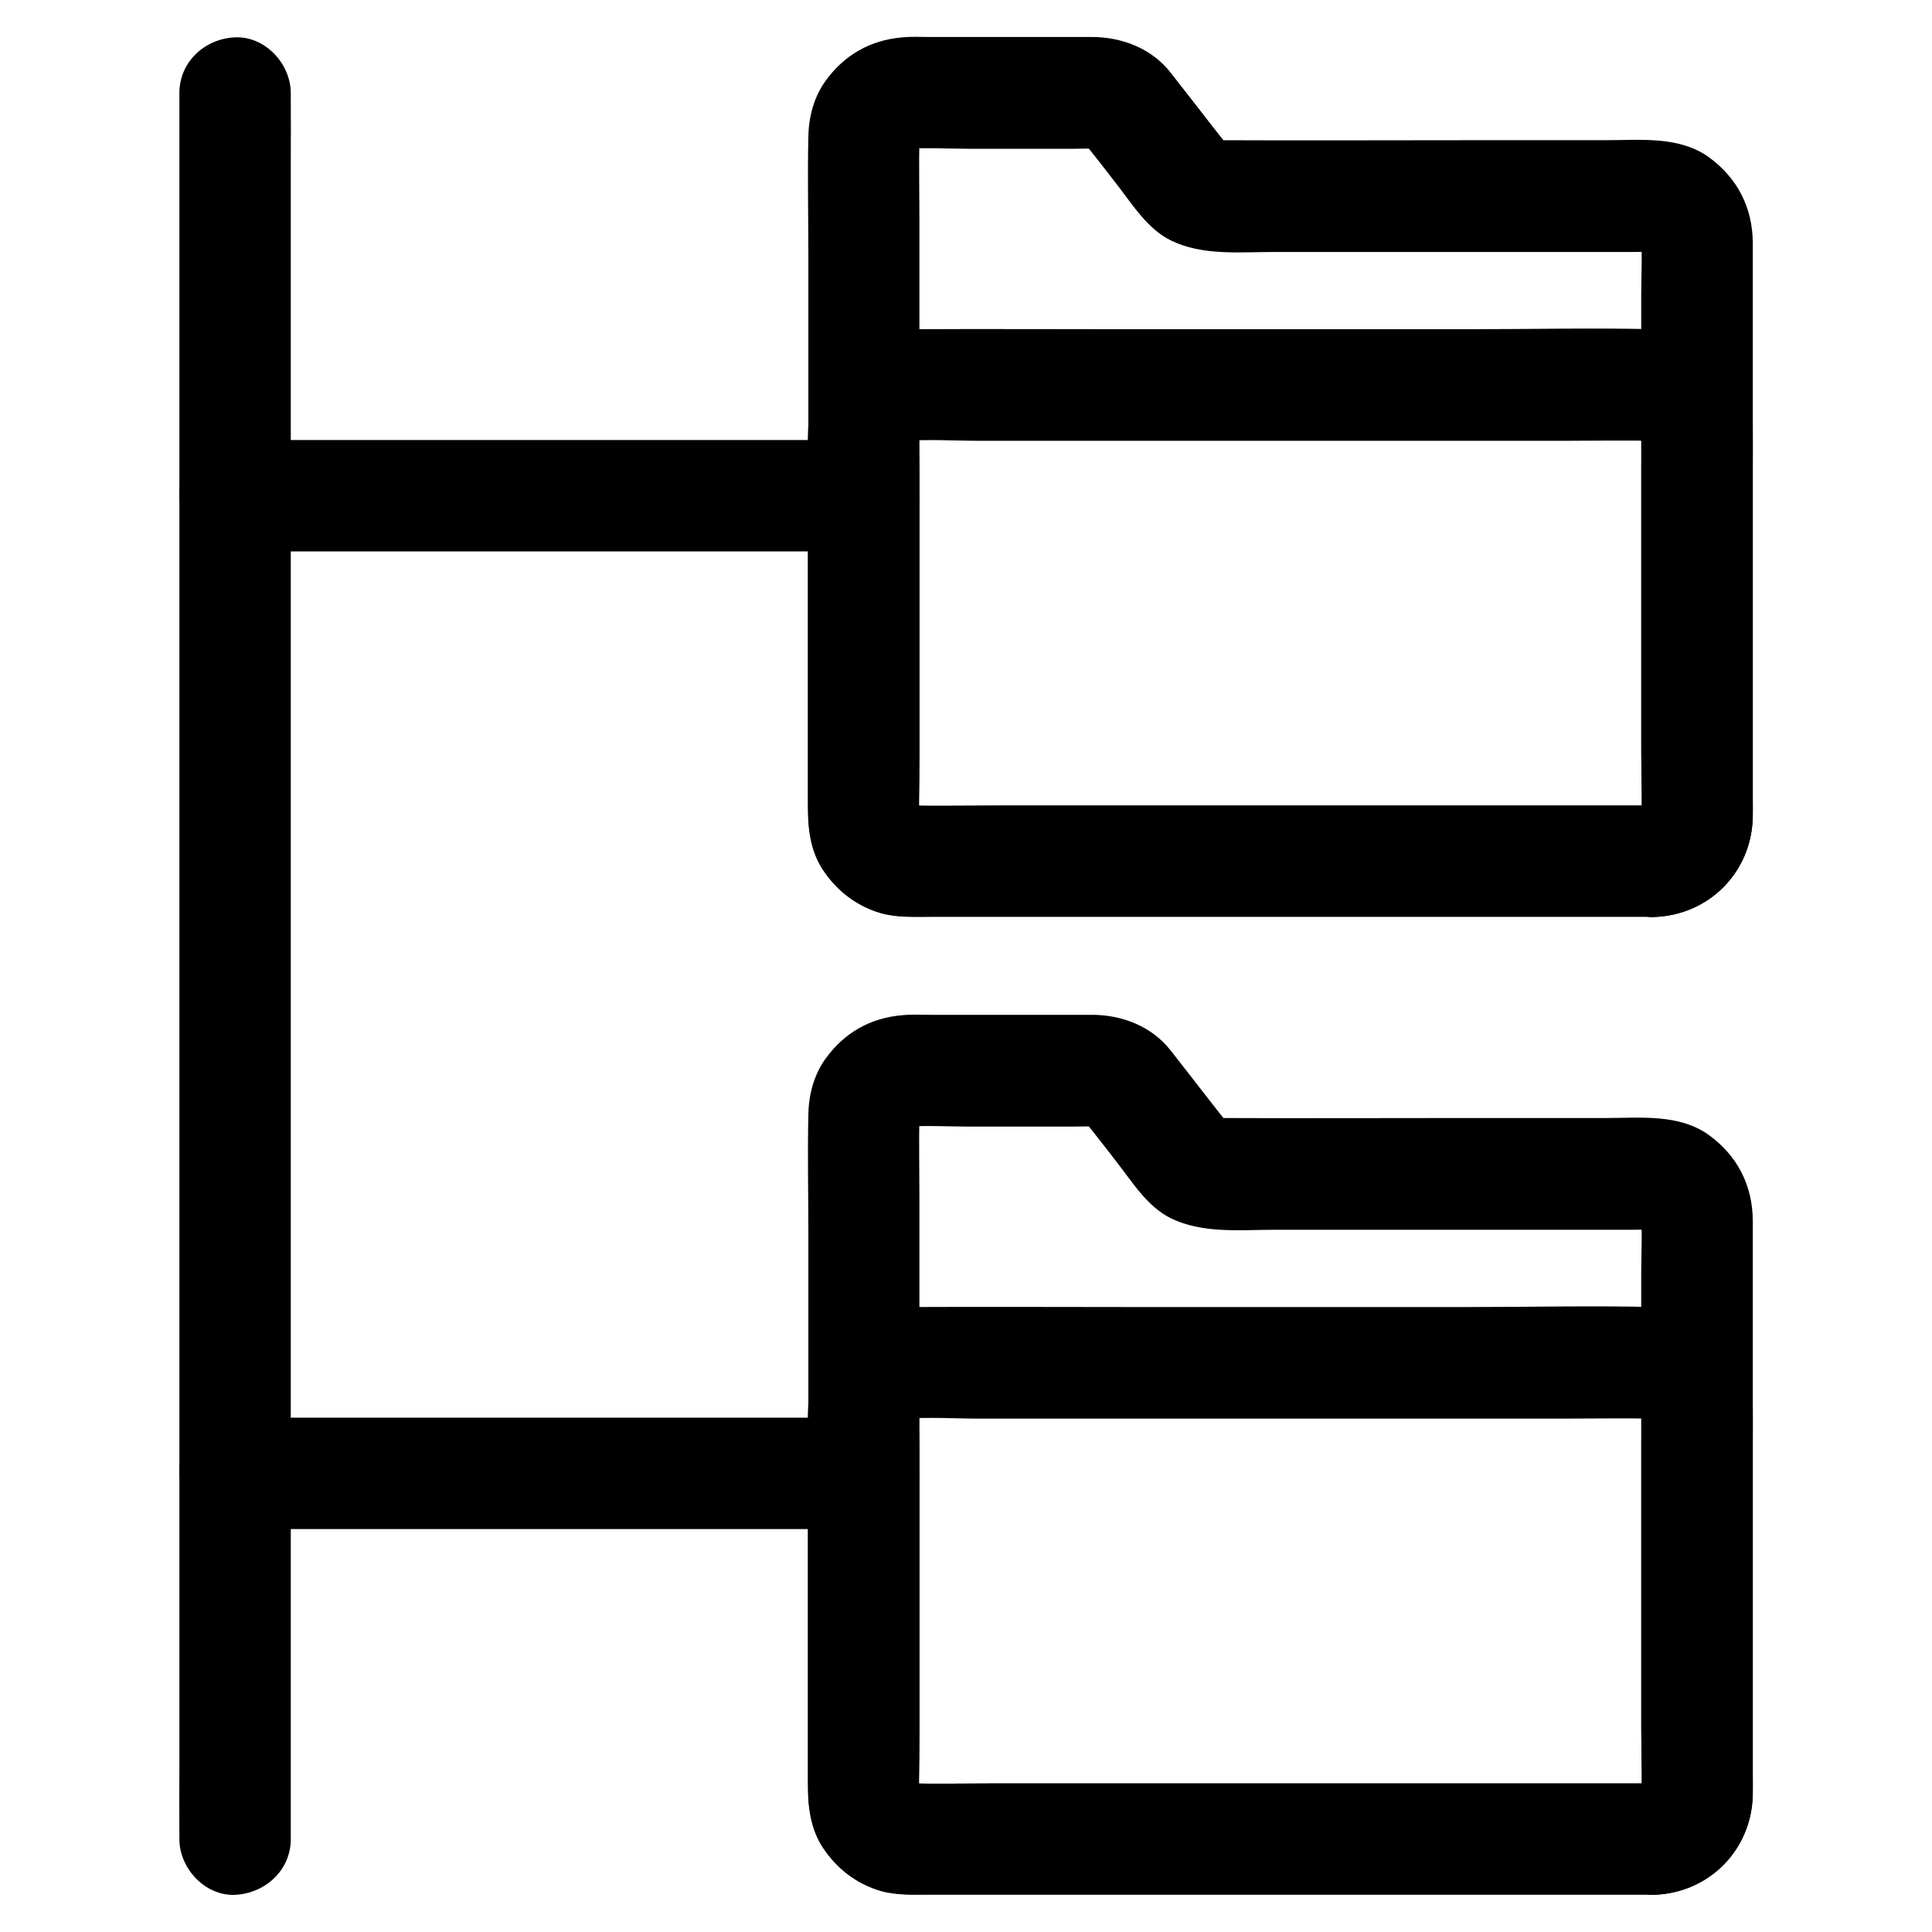 <?xml version="1.0" encoding="UTF-8"?>
<!-- Uploaded to: SVG Repo, www.svgrepo.com, Generator: SVG Repo Mixer Tools -->
<svg fill="#000000" width="800px" height="800px" version="1.1" viewBox="144 144 512 512" xmlns="http://www.w3.org/2000/svg">
 <g>
  <path d="m221.06 631.39v-12.398-33.605-49.891-60.664-66.668-67.059-62.535-53.039-38.129c0-6.004 0.051-12.004 0-17.957v-0.789c0-7.723-6.789-15.105-14.762-14.762-8.02 0.344-14.762 6.496-14.762 14.762v12.398 33.605 49.891 60.664 66.668 67.059 62.535 53.039 38.129c0 6.004-0.051 12.004 0 17.957v0.789c0 7.723 6.789 15.105 14.762 14.762 7.973-0.395 14.762-6.496 14.762-14.762z"/>
  <path d="m206.3 290.13h56.629 89.496 20.367c7.723 0 15.105-6.789 14.762-14.762-0.344-8.02-6.496-14.762-14.762-14.762h-56.629-89.496-20.367c-7.723 0-15.105 6.789-14.762 14.762 0.348 7.973 6.449 14.762 14.762 14.762z"/>
  <path d="m372.79 519.7h-56.629-89.496-20.367c-7.723 0-15.105 6.789-14.762 14.762 0.344 8.02 6.496 14.762 14.762 14.762h56.629 89.496 20.367c7.723 0 15.105-6.789 14.762-14.762s-6.445-14.762-14.762-14.762z"/>
  <path d="m582.23 357.49h-19.875-47.379-57.465-49.297c-7.871 0-15.742 0.148-23.617 0-0.543 0-1.082-0.051-1.574-0.098 1.328 0.195 2.609 0.344 3.938 0.543-1.082-0.148-2.117-0.441-3.148-0.836 1.18 0.492 2.363 0.984 3.543 1.477-0.59-0.246-1.133-0.59-1.672-0.887-2.164-1.082 2.805 2.363 1.031 0.738-1.723-1.574 1.871 3.199 0.738 1.031-0.297-0.59-0.641-1.082-0.887-1.672 0.492 1.18 0.984 2.363 1.477 3.543-0.395-1.031-0.688-2.066-0.836-3.148 0.195 1.328 0.344 2.609 0.543 3.938-0.543-6.25-0.098-12.695-0.098-18.992v-43.148-52.645-45.215c0-7.231-0.148-14.516 0-21.746 0-0.543 0.051-1.031 0.098-1.574-0.195 1.328-0.344 2.609-0.543 3.938 0.148-1.082 0.441-2.117 0.836-3.148-0.492 1.18-0.984 2.363-1.477 3.543 0.246-0.59 0.59-1.133 0.887-1.672 1.082-2.164-2.363 2.805-0.738 1.031 1.574-1.723-3.199 1.871-1.031 0.738 0.59-0.297 1.082-0.641 1.672-0.887-1.18 0.492-2.363 0.984-3.543 1.477 1.031-0.395 2.066-0.688 3.148-0.836-1.328 0.195-2.609 0.344-3.938 0.543 5.902-0.492 11.957-0.098 17.859-0.098h27.406c2.461 0 4.969-0.148 7.43 0.098-1.328-0.195-2.609-0.344-3.938-0.543 0.984 0.148 1.871 0.395 2.754 0.738-1.18-0.492-2.363-0.984-3.543-1.477 0.543 0.246 1.328 0.887 1.918 0.984-0.59-0.492-1.23-0.984-1.82-1.426 0.344 0.297 0.688 0.641 1.031 1.031 0.195 0.246 0.395 0.492 0.59 0.738 0.492 0.641 0.984 1.277 1.477 1.871 1.969 2.508 3.938 5.019 5.856 7.527 4.184 5.363 8.07 11.758 14.367 14.809 8.363 4.035 18.105 3 27.16 3h79.211 15.598c2.363 0 4.82-0.148 7.184 0.098-1.328-0.195-2.609-0.344-3.938-0.543 1.082 0.148 2.117 0.441 3.148 0.836-1.18-0.492-2.363-0.984-3.543-1.477 0.59 0.246 1.133 0.59 1.672 0.887 2.164 1.082-2.805-2.363-1.031-0.738 1.723 1.574-1.871-3.199-0.738-1.031 0.297 0.59 0.641 1.082 0.887 1.672-0.492-1.18-0.984-2.363-1.477-3.543 0.395 1.031 0.688 2.066 0.836 3.148-0.195-1.328-0.344-2.609-0.543-3.938 0.441 5.312 0.098 10.824 0.098 16.188v36.703 83.098c0 6.594 0.492 13.43-0.098 20.023 0.195-1.328 0.344-2.609 0.543-3.938-0.148 1.082-0.441 2.117-0.836 3.148 0.492-1.18 0.984-2.363 1.477-3.543-0.246 0.59-0.59 1.133-0.887 1.672-1.082 2.164 2.363-2.805 0.738-1.031-1.574 1.723 3.199-1.871 1.031-0.738-0.59 0.297-1.082 0.641-1.672 0.887 1.18-0.492 2.363-0.984 3.543-1.477-1.031 0.395-2.066 0.688-3.148 0.836 1.328-0.195 2.609-0.344 3.938-0.543-0.445 0.055-0.887 0.055-1.332 0.055-7.723 0.246-15.105 6.641-14.762 14.762 0.344 7.824 6.496 15.008 14.762 14.762 14.613-0.441 25.977-11.809 26.273-26.469 0.051-1.77 0-3.492 0-5.266v-27.504-81.477-30.355-7.43c0-9.398-4.035-17.32-11.609-22.828-7.871-5.707-18.254-4.527-27.453-4.527h-37c-21.648 0-43.344 0.098-64.992 0-0.836 0-1.625 0-2.41-0.098 1.328 0.195 2.609 0.344 3.938 0.543-0.984-0.148-1.871-0.395-2.754-0.738 1.18 0.492 2.363 0.984 3.543 1.477-0.543-0.246-1.031-0.543-1.574-0.836-1.574-0.738 2.41 2.312 1.277 0.984-0.441-0.441-0.887-0.887-1.277-1.379-0.297-0.344-0.59-0.738-0.887-1.082-1.379-1.77-2.805-3.59-4.184-5.363-3-3.887-6.004-7.723-9.055-11.609-4.922-6.199-12.695-9.199-20.469-9.25h-10.48-32.375c-2.508 0-5.117-0.148-7.625 0.098-8.512 0.738-15.352 4.625-20.367 11.562-3.051 4.231-4.43 9.496-4.527 14.66-0.246 10.629 0 21.254 0 31.883v66.027 62.043 17.367 3.148c0.246 11.711 7.723 22.043 19.09 25.387 4.379 1.277 9.199 0.984 13.777 0.984h19.68 62.633 67.156 39.902 1.918c7.723 0 15.105-6.789 14.762-14.762-0.543-7.926-6.644-14.715-14.91-14.715z"/>
  <path d="m582.23 357.49h-19.875-47.379-57.465-49.297c-7.871 0-15.742 0.148-23.617 0-0.543 0-1.082-0.051-1.574-0.098 1.328 0.195 2.609 0.344 3.938 0.543-1.082-0.148-2.117-0.441-3.148-0.836 1.18 0.492 2.363 0.984 3.543 1.477-0.59-0.246-1.133-0.59-1.672-0.887-2.164-1.082 2.805 2.363 1.031 0.738-1.723-1.574 1.871 3.199 0.738 1.031-0.297-0.59-0.641-1.082-0.887-1.672 0.492 1.18 0.984 2.363 1.477 3.543-0.395-1.031-0.688-2.066-0.836-3.148 0.195 1.328 0.344 2.609 0.543 3.938-0.344-3.691-0.098-7.477-0.098-11.168v-24.895-56.188c0-4.527-0.297-9.199 0.098-13.676-0.195 1.328-0.344 2.609-0.543 3.938 0.148-1.082 0.441-2.117 0.836-3.148-0.492 1.18-0.984 2.363-1.477 3.543 0.246-0.59 0.59-1.133 0.887-1.672 1.082-2.164-2.363 2.805-0.738 1.031 1.574-1.723-3.199 1.871-1.031 0.738 0.59-0.297 1.082-0.641 1.672-0.887-1.18 0.492-2.363 0.984-3.543 1.477 1.031-0.395 2.066-0.688 3.148-0.836-1.328 0.195-2.609 0.344-3.938 0.543 6.84-0.59 13.875-0.098 20.762-0.098h47.379 57.465 49.594c7.922 0 15.844-0.148 23.762 0 0.543 0 1.082 0.051 1.625 0.098-1.328-0.195-2.609-0.344-3.938-0.543 1.082 0.148 2.117 0.441 3.148 0.836-1.18-0.492-2.363-0.984-3.543-1.477 0.59 0.246 1.133 0.59 1.672 0.887 2.164 1.082-2.805-2.363-1.031-0.738 1.723 1.574-1.871-3.199-0.738-1.031 0.297 0.59 0.641 1.082 0.887 1.672-0.492-1.18-0.984-2.363-1.477-3.543 0.395 1.031 0.688 2.066 0.836 3.148-0.195-1.328-0.344-2.609-0.543-3.938 0.344 3.691 0.098 7.477 0.098 11.168v24.895 56.188c0 4.527 0.297 9.199-0.098 13.676 0.195-1.328 0.344-2.609 0.543-3.938-0.148 1.082-0.441 2.117-0.836 3.148 0.492-1.18 0.984-2.363 1.477-3.543-0.246 0.59-0.59 1.133-0.887 1.672-1.082 2.164 2.363-2.805 0.738-1.031-1.574 1.723 3.199-1.871 1.031-0.738-0.59 0.297-1.082 0.641-1.672 0.887 1.18-0.492 2.363-0.984 3.543-1.477-1.031 0.395-2.066 0.688-3.148 0.836 1.328-0.195 2.609-0.344 3.938-0.543-0.492 0.098-0.934 0.098-1.379 0.098-7.723 0.246-15.105 6.641-14.762 14.762 0.344 7.824 6.496 15.008 14.762 14.762 14.859-0.441 26.176-12.152 26.273-26.961v-10.035-41.625-41.23c0-3.102 0.051-6.199 0-9.297-0.148-14.711-11.609-26.273-26.273-26.617-16.234-0.395-32.52 0-48.758 0h-91.316c-18.992 0-37.984-0.098-56.973 0-9.938 0.051-19.777 5.066-24.207 14.316-2.559 5.363-2.902 10.578-2.902 16.285v36.754 44.379 14.168c0 6.199 0.543 12.348 4.184 17.664 5.363 7.969 13.777 12.102 23.273 12.102h7.477 30.406 90.48 65.043 3.394c7.723 0 15.105-6.789 14.762-14.762-0.496-7.875-6.598-14.664-14.863-14.664z"/>
  <path d="m582.23 616.62h-19.875-47.379-57.465-49.297c-7.871 0-15.742 0.148-23.617 0-0.543 0-1.082-0.051-1.574-0.098 1.328 0.195 2.609 0.344 3.938 0.543-1.082-0.148-2.117-0.441-3.148-0.836 1.18 0.492 2.363 0.984 3.543 1.477-0.59-0.246-1.133-0.59-1.672-0.887-2.164-1.082 2.805 2.363 1.031 0.738-1.723-1.574 1.871 3.199 0.738 1.031-0.297-0.59-0.641-1.082-0.887-1.672 0.492 1.18 0.984 2.363 1.477 3.543-0.395-1.031-0.688-2.066-0.836-3.148 0.195 1.328 0.344 2.609 0.543 3.938-0.543-6.25-0.098-12.695-0.098-18.992v-43.148-52.645-45.215c0-7.231-0.148-14.516 0-21.746 0-0.543 0.051-1.031 0.098-1.574-0.195 1.328-0.344 2.609-0.543 3.938 0.148-1.082 0.441-2.117 0.836-3.148-0.492 1.18-0.984 2.363-1.477 3.543 0.246-0.59 0.59-1.133 0.887-1.672 1.082-2.164-2.363 2.805-0.738 1.031 1.574-1.723-3.199 1.871-1.031 0.738 0.59-0.297 1.082-0.641 1.672-0.887-1.18 0.492-2.363 0.984-3.543 1.477 1.031-0.395 2.066-0.688 3.148-0.836-1.328 0.195-2.609 0.344-3.938 0.543 5.902-0.492 11.957-0.098 17.859-0.098h27.406c2.461 0 4.969-0.148 7.43 0.098-1.328-0.195-2.609-0.344-3.938-0.543 0.984 0.148 1.871 0.395 2.754 0.738-1.18-0.492-2.363-0.984-3.543-1.477 0.543 0.246 1.328 0.887 1.918 0.984-0.59-0.492-1.23-0.984-1.82-1.426 0.344 0.297 0.688 0.641 1.031 1.031 0.195 0.246 0.395 0.492 0.59 0.738 0.492 0.641 0.984 1.277 1.477 1.871 1.969 2.508 3.938 5.019 5.856 7.527 4.184 5.363 8.07 11.758 14.367 14.809 8.363 4.035 18.105 3 27.16 3h79.211 15.598c2.363 0 4.82-0.148 7.184 0.098-1.328-0.195-2.609-0.344-3.938-0.543 1.082 0.148 2.117 0.441 3.148 0.836-1.18-0.492-2.363-0.984-3.543-1.477 0.59 0.246 1.133 0.59 1.672 0.887 2.164 1.082-2.805-2.363-1.031-0.738 1.723 1.574-1.871-3.199-0.738-1.031 0.297 0.59 0.641 1.082 0.887 1.672-0.492-1.18-0.984-2.363-1.477-3.543 0.395 1.031 0.688 2.066 0.836 3.148-0.195-1.328-0.344-2.609-0.543-3.938 0.441 5.312 0.098 10.824 0.098 16.188v36.703 83.098c0 6.594 0.492 13.43-0.098 20.023 0.195-1.328 0.344-2.609 0.543-3.938-0.148 1.082-0.441 2.117-0.836 3.148 0.492-1.18 0.984-2.363 1.477-3.543-0.246 0.59-0.59 1.133-0.887 1.672-1.082 2.164 2.363-2.805 0.738-1.031-1.574 1.723 3.199-1.871 1.031-0.738-0.59 0.297-1.082 0.641-1.672 0.887 1.18-0.492 2.363-0.984 3.543-1.477-1.031 0.395-2.066 0.688-3.148 0.836 1.328-0.195 2.609-0.344 3.938-0.543-0.445 0.008-0.887 0.055-1.332 0.055-7.723 0.246-15.105 6.641-14.762 14.762 0.344 7.824 6.496 15.008 14.762 14.762 14.613-0.441 25.977-11.809 26.273-26.469 0.051-1.77 0-3.492 0-5.266v-27.504-81.477-30.355-7.43c0-9.398-4.035-17.32-11.609-22.828-7.871-5.707-18.254-4.527-27.453-4.527h-37c-21.648 0-43.344 0.098-64.992 0-0.836 0-1.625 0-2.41-0.098 1.328 0.195 2.609 0.344 3.938 0.543-0.984-0.148-1.871-0.395-2.754-0.738 1.18 0.492 2.363 0.984 3.543 1.477-0.543-0.246-1.031-0.543-1.574-0.836-1.574-0.738 2.41 2.312 1.277 0.984-0.441-0.441-0.887-0.887-1.277-1.379-0.297-0.344-0.59-0.738-0.887-1.082-1.379-1.77-2.805-3.59-4.184-5.363-3-3.887-6.004-7.723-9.055-11.609-4.922-6.199-12.695-9.199-20.469-9.25h-10.48-32.375c-2.508 0-5.117-0.148-7.625 0.098-8.512 0.738-15.352 4.625-20.367 11.562-3.051 4.231-4.43 9.496-4.527 14.66-0.246 10.629 0 21.254 0 31.883v66.027 62.043 17.367 3.148c0.246 11.711 7.723 22.043 19.09 25.387 4.379 1.277 9.199 0.984 13.777 0.984h19.68 62.633 67.156 39.902 1.918c7.723 0 15.105-6.789 14.762-14.762-0.543-7.973-6.644-14.715-14.91-14.715z"/>
  <path d="m582.23 616.62h-19.875-47.379-57.465-49.297c-7.871 0-15.742 0.148-23.617 0-0.543 0-1.082-0.051-1.574-0.098 1.328 0.195 2.609 0.344 3.938 0.543-1.082-0.148-2.117-0.441-3.148-0.836 1.18 0.492 2.363 0.984 3.543 1.477-0.59-0.246-1.133-0.59-1.672-0.887-2.164-1.082 2.805 2.363 1.031 0.738-1.723-1.574 1.871 3.199 0.738 1.031-0.297-0.59-0.641-1.082-0.887-1.672 0.492 1.18 0.984 2.363 1.477 3.543-0.395-1.031-0.688-2.066-0.836-3.148 0.195 1.328 0.344 2.609 0.543 3.938-0.344-3.691-0.098-7.477-0.098-11.168v-24.895-56.188c0-4.527-0.297-9.199 0.098-13.676-0.195 1.328-0.344 2.609-0.543 3.938 0.148-1.082 0.441-2.117 0.836-3.148-0.492 1.18-0.984 2.363-1.477 3.543 0.246-0.59 0.59-1.133 0.887-1.672 1.082-2.164-2.363 2.805-0.738 1.031 1.574-1.723-3.199 1.871-1.031 0.738 0.59-0.297 1.082-0.641 1.672-0.887-1.18 0.492-2.363 0.984-3.543 1.477 1.031-0.395 2.066-0.688 3.148-0.836-1.328 0.195-2.609 0.344-3.938 0.543 6.84-0.59 13.875-0.098 20.762-0.098h47.379 57.465 49.594c7.922 0 15.844-0.148 23.762 0 0.543 0 1.082 0.051 1.625 0.098-1.328-0.195-2.609-0.344-3.938-0.543 1.082 0.148 2.117 0.441 3.148 0.836-1.18-0.492-2.363-0.984-3.543-1.477 0.59 0.246 1.133 0.59 1.672 0.887 2.164 1.082-2.805-2.363-1.031-0.738 1.723 1.574-1.871-3.199-0.738-1.031 0.297 0.59 0.641 1.082 0.887 1.672-0.492-1.18-0.984-2.363-1.477-3.543 0.395 1.031 0.688 2.066 0.836 3.148-0.195-1.328-0.344-2.609-0.543-3.938 0.344 3.691 0.098 7.477 0.098 11.168v24.895 56.188c0 4.527 0.297 9.199-0.098 13.676 0.195-1.328 0.344-2.609 0.543-3.938-0.148 1.082-0.441 2.117-0.836 3.148 0.492-1.18 0.984-2.363 1.477-3.543-0.246 0.59-0.59 1.133-0.887 1.672-1.082 2.164 2.363-2.805 0.738-1.031-1.574 1.723 3.199-1.871 1.031-0.738-0.59 0.297-1.082 0.641-1.672 0.887 1.18-0.492 2.363-0.984 3.543-1.477-1.031 0.395-2.066 0.688-3.148 0.836 1.328-0.195 2.609-0.344 3.938-0.543-0.492 0.051-0.934 0.098-1.379 0.098-7.723 0.246-15.105 6.641-14.762 14.762 0.344 7.824 6.496 15.008 14.762 14.762 14.859-0.441 26.176-12.152 26.273-26.961v-10.035-41.625-41.23c0-3.102 0.051-6.199 0-9.297-0.148-14.711-11.609-26.273-26.273-26.617-16.234-0.395-32.52 0-48.758 0h-91.316c-18.992 0-37.984-0.098-56.973 0-9.938 0.051-19.777 5.066-24.207 14.316-2.559 5.363-2.902 10.578-2.902 16.285v36.754 44.379 14.168c0 6.199 0.543 12.348 4.184 17.664 5.363 7.969 13.777 12.102 23.273 12.102h7.477 30.406 90.48 65.043 3.394c7.723 0 15.105-6.789 14.762-14.762-0.496-7.922-6.598-14.664-14.863-14.664z"/>
 </g>
</svg>